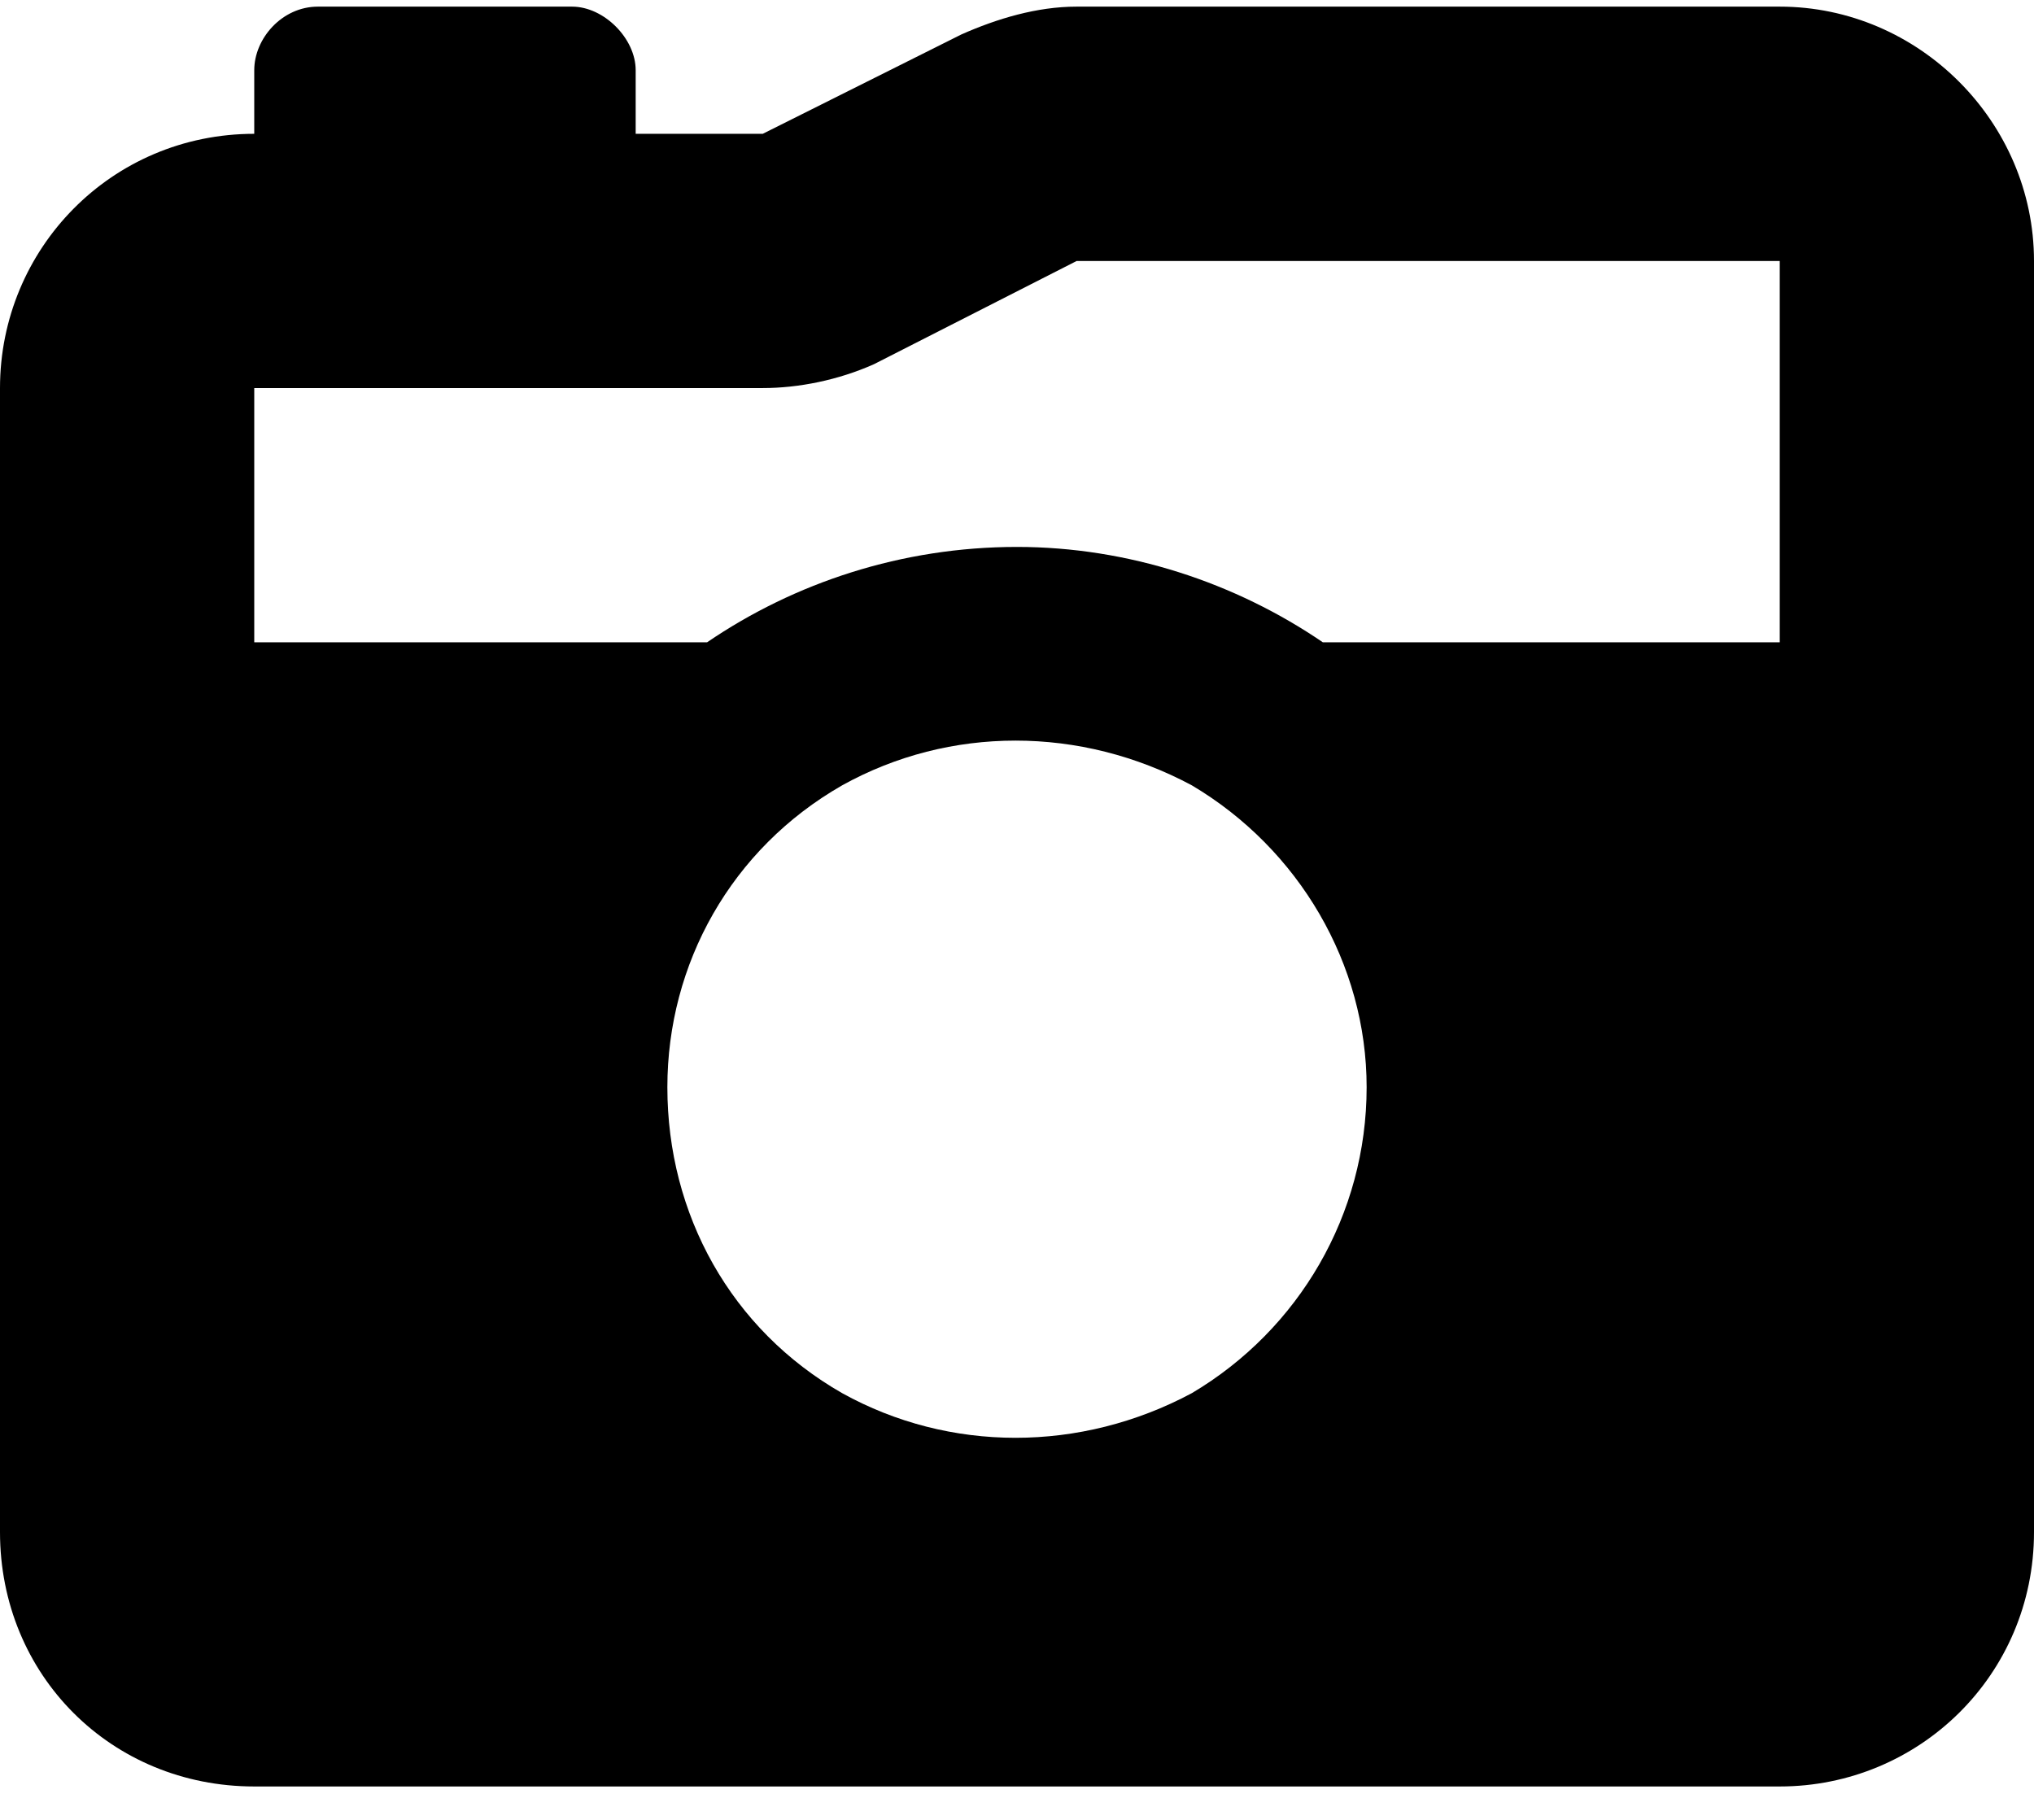<svg width="19" height="17" viewBox="0 0 19 17" fill="none" xmlns="http://www.w3.org/2000/svg">
<path d="M8.164 3.402C7.83 3.551 7.459 3.625 7.125 3.625H2.375V6H6.605C7.422 5.443 8.424 5.109 9.5 5.109C10.539 5.109 11.541 5.443 12.357 6H16.625V2.438H10.057L8.164 3.402ZM0 3.625C0 2.326 1.039 1.25 2.375 1.25V0.656C2.375 0.359 2.635 0.062 2.969 0.062H5.344C5.641 0.062 5.938 0.359 5.938 0.656V1.25H7.125L8.98 0.322C9.314 0.174 9.686 0.062 10.057 0.062H16.625C17.924 0.062 19 1.139 19 2.438V14.312C19 15.648 17.924 16.688 16.625 16.688H2.375C1.039 16.688 0 15.648 0 14.312V3.625ZM6.234 10.156C6.234 11.344 6.828 12.42 7.867 13.014C8.869 13.57 10.094 13.57 11.133 13.014C12.135 12.42 12.766 11.344 12.766 10.156C12.766 9.006 12.135 7.93 11.133 7.336C10.094 6.779 8.869 6.779 7.867 7.336C6.828 7.93 6.234 9.006 6.234 10.156Z" fill="black"/>
</svg>
